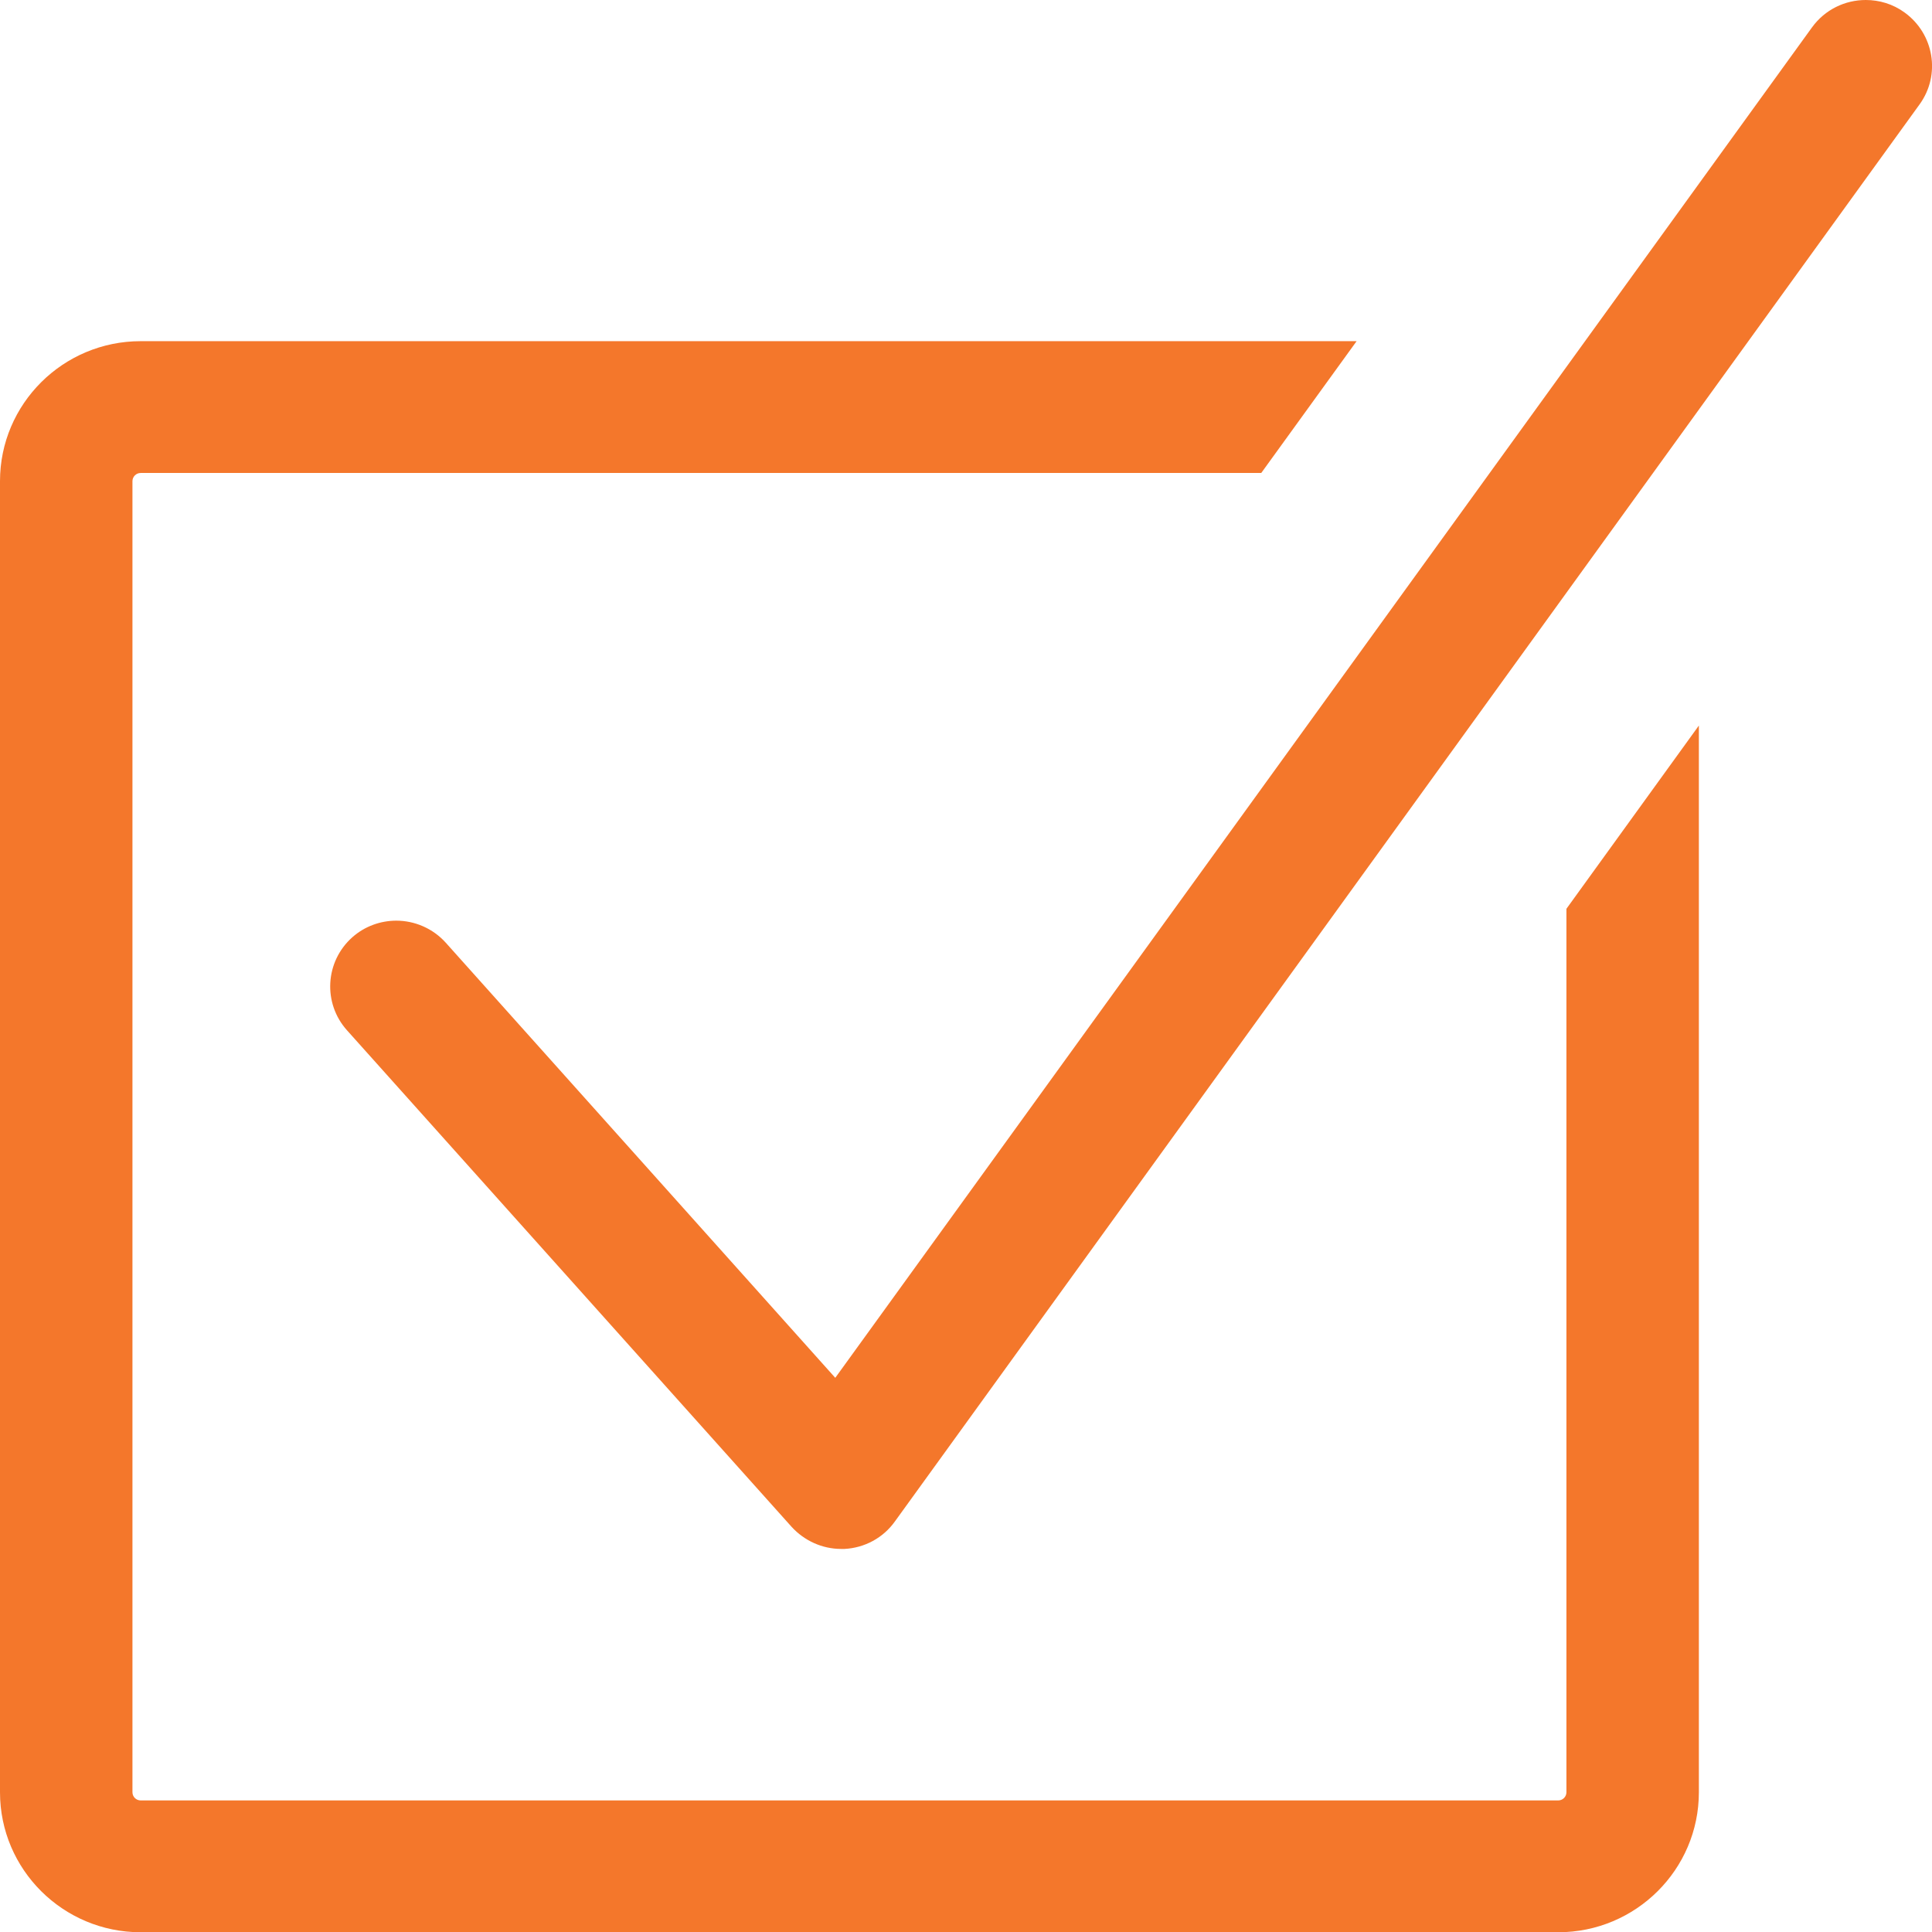<svg width="90" height="90" viewBox="0 0 90 90" fill="none" xmlns="http://www.w3.org/2000/svg">
<g clip-path="url(#clip0_6707_5169)">
<path d="M72.97 42.335V83.491C72.97 83.7 72.797 83.871 72.587 83.871H6.553C6.343 83.871 6.17 83.7 6.17 83.491V22.414C6.17 22.205 6.343 22.033 6.553 22.033H58.754L63.196 15.893H6.553C2.937 15.893 0 18.816 0 22.414V83.491C0 87.089 2.937 90.012 6.553 90.012H72.587C76.203 90.012 79.14 87.089 79.14 83.491V33.799L72.97 42.335Z" fill="#F4772B"/>
<path d="M89.42 4.864C90.419 3.488 90.098 1.572 88.716 0.577C88.173 0.184 87.544 0 86.915 0C85.952 0 85.014 0.442 84.409 1.277L38.91 64.184L20.769 43.919C20.164 43.244 19.313 42.888 18.461 42.888C17.733 42.888 16.993 43.145 16.413 43.661C15.142 44.791 15.03 46.732 16.166 47.997L36.873 71.123C37.466 71.774 38.305 72.155 39.181 72.155C39.23 72.155 39.292 72.155 39.342 72.155C40.279 72.106 41.143 71.639 41.686 70.877L89.42 4.864Z" fill="#F4772B"/>
</g>
<defs>
<clipPath id="clip0_6707_5169">
<rect width="90" height="90" fill="white"/>
</clipPath>
</defs>
</svg>
